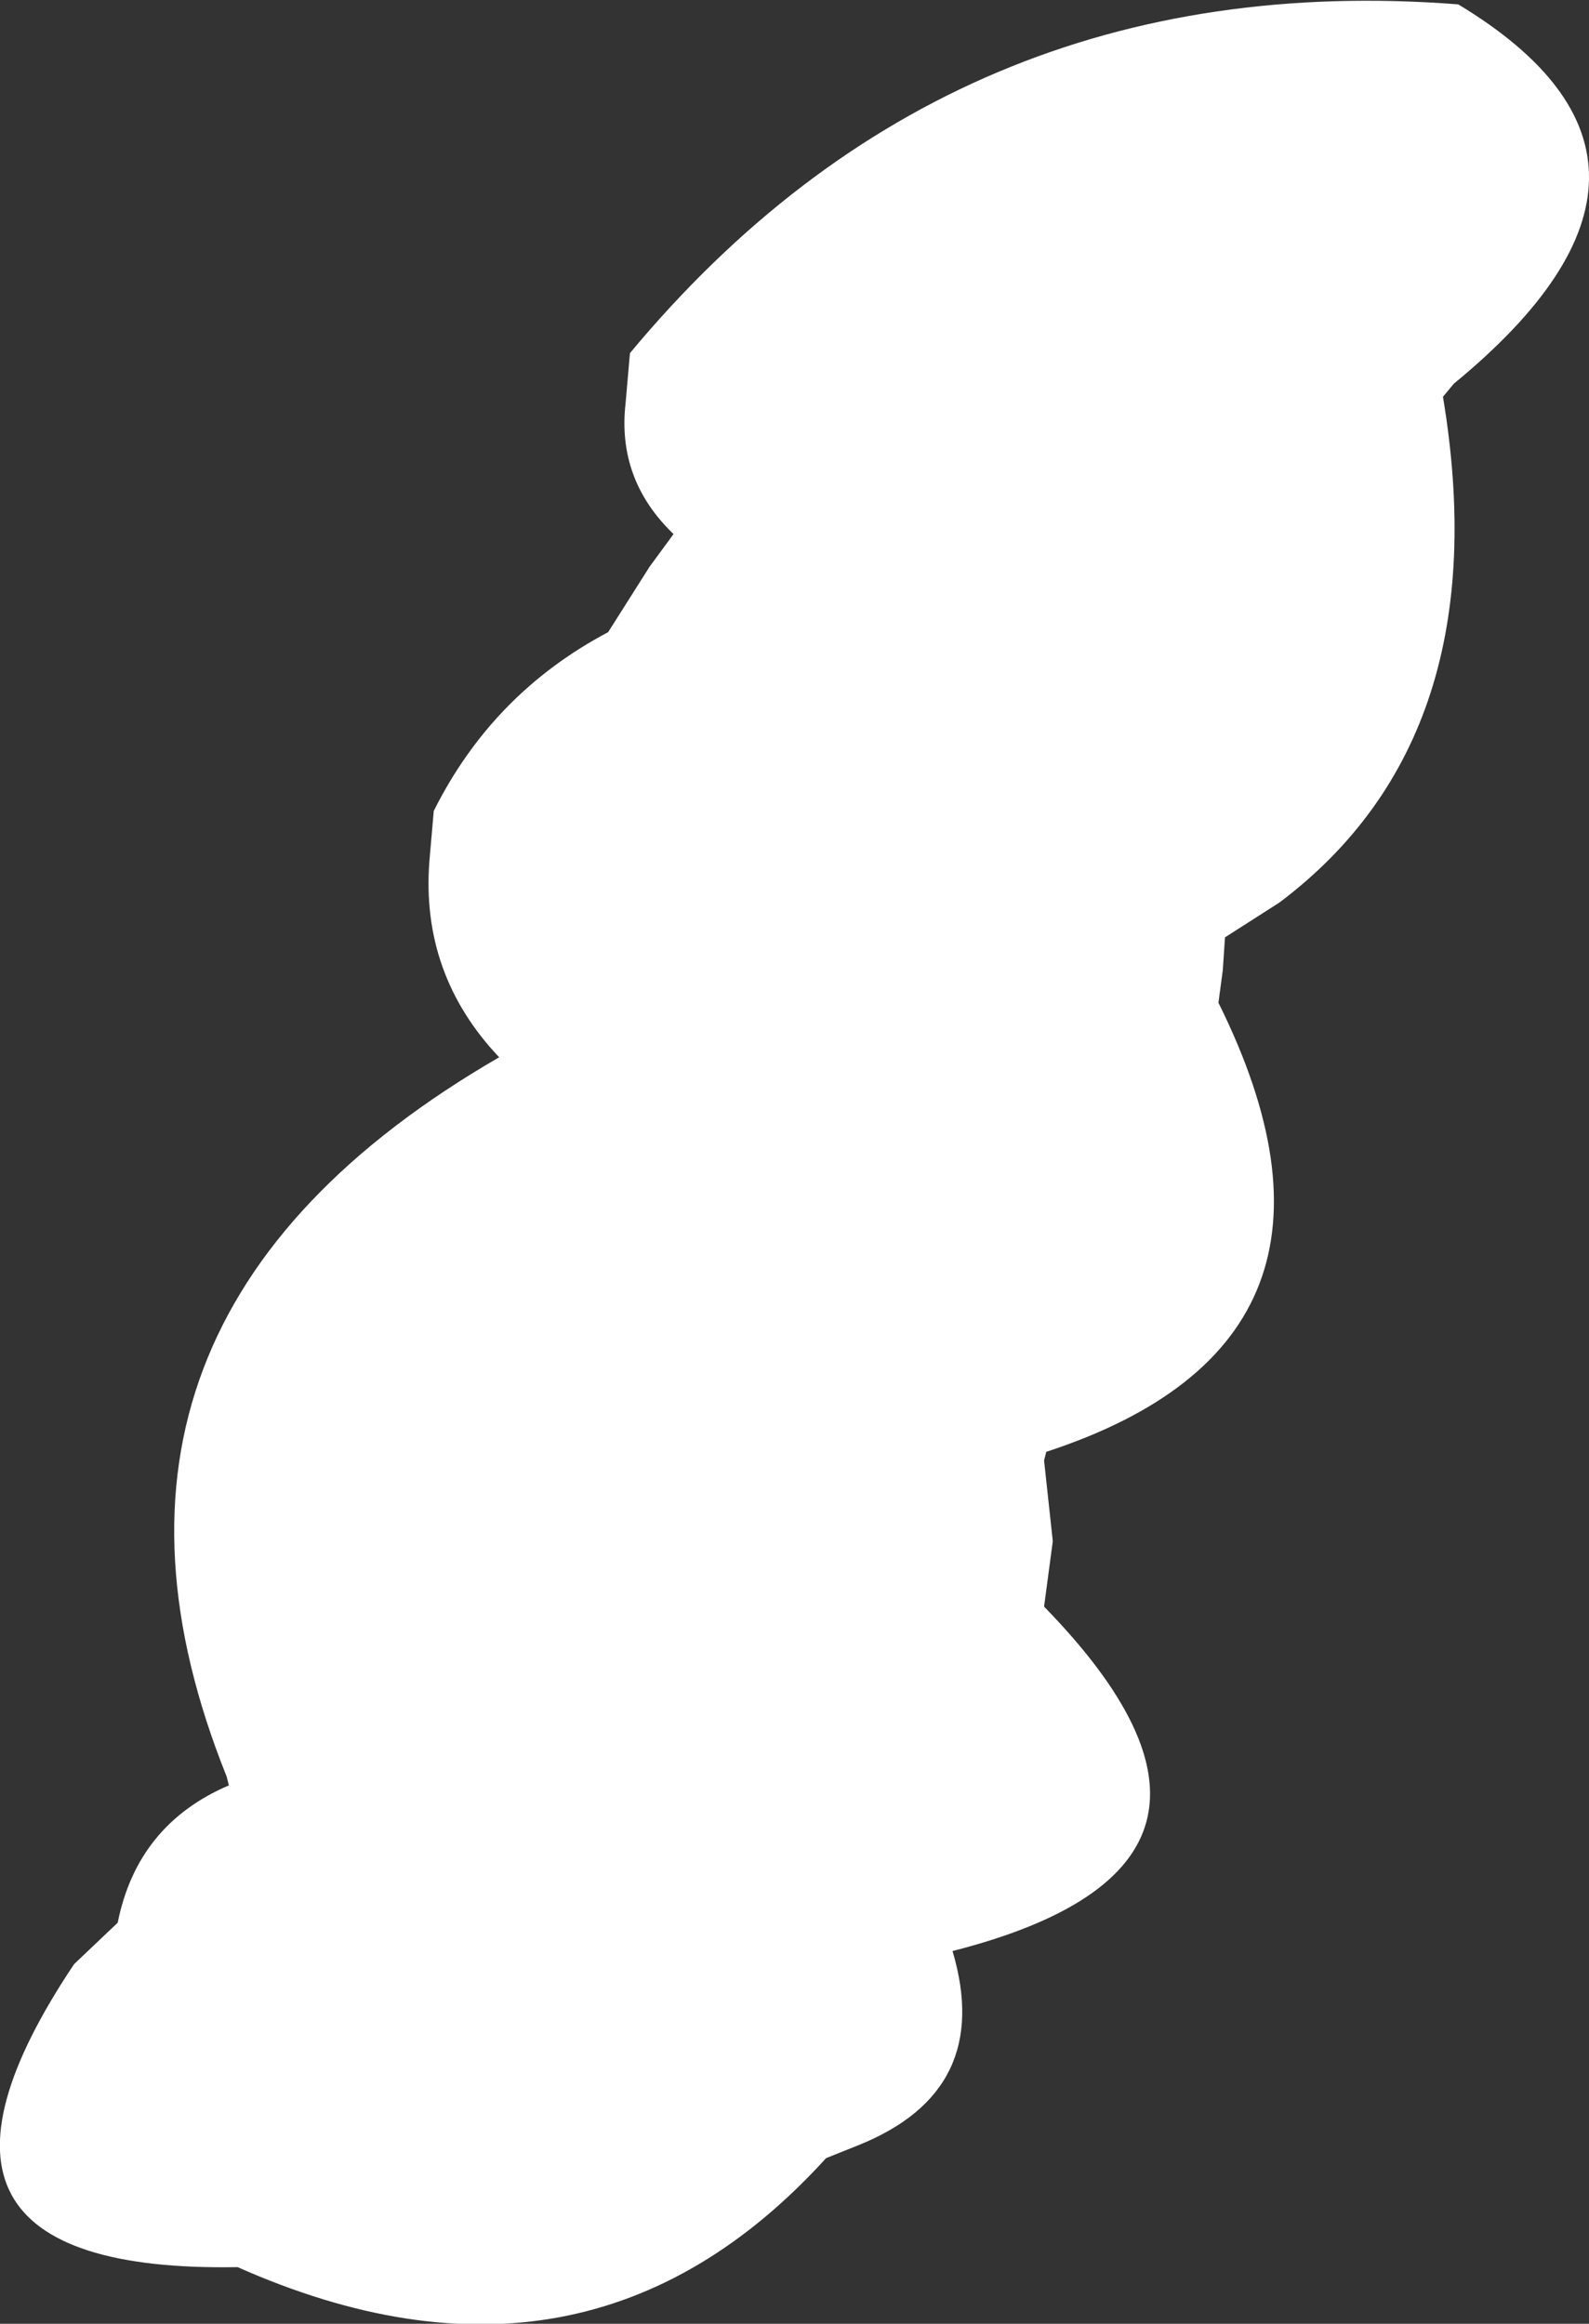 <?xml version="1.0" encoding="UTF-8" standalone="no"?>
<svg xmlns:xlink="http://www.w3.org/1999/xlink" height="53.3px" width="36.45px" xmlns="http://www.w3.org/2000/svg">
  <rect width="100%" height="100%" fill="#333333" stroke="none"/>
  <g transform="matrix(1.0, 0.0, 0.0, 1.0, -71.15, 189.7)">
    <path d="M104.25 -180.6 Q105.55 -172.8 100.5 -169.0 L99.25 -168.2 99.2 -167.45 99.1 -166.7 Q102.95 -158.95 95.15 -156.4 L95.1 -156.2 95.3 -154.35 95.1 -152.85 Q100.85 -146.95 93.0 -144.95 93.95 -141.75 90.85 -140.5 L90.1 -140.2 Q84.6 -134.15 76.6 -137.7 68.1 -137.55 72.85 -144.65 L73.85 -145.6 Q74.3 -147.85 76.4 -148.75 L76.35 -148.95 Q72.15 -159.4 82.6 -165.45 80.8 -167.35 81.0 -169.95 L81.1 -171.1 Q82.45 -173.8 85.1 -175.2 L86.05 -176.7 86.6 -177.45 Q85.3 -178.7 85.5 -180.45 L85.6 -181.6 Q93.0 -190.5 104.6 -189.6 110.65 -185.95 104.5 -180.9 L104.25 -180.6" fill="#ffffff" fill-rule="evenodd" stroke="none"/>
  </g>
</svg>
